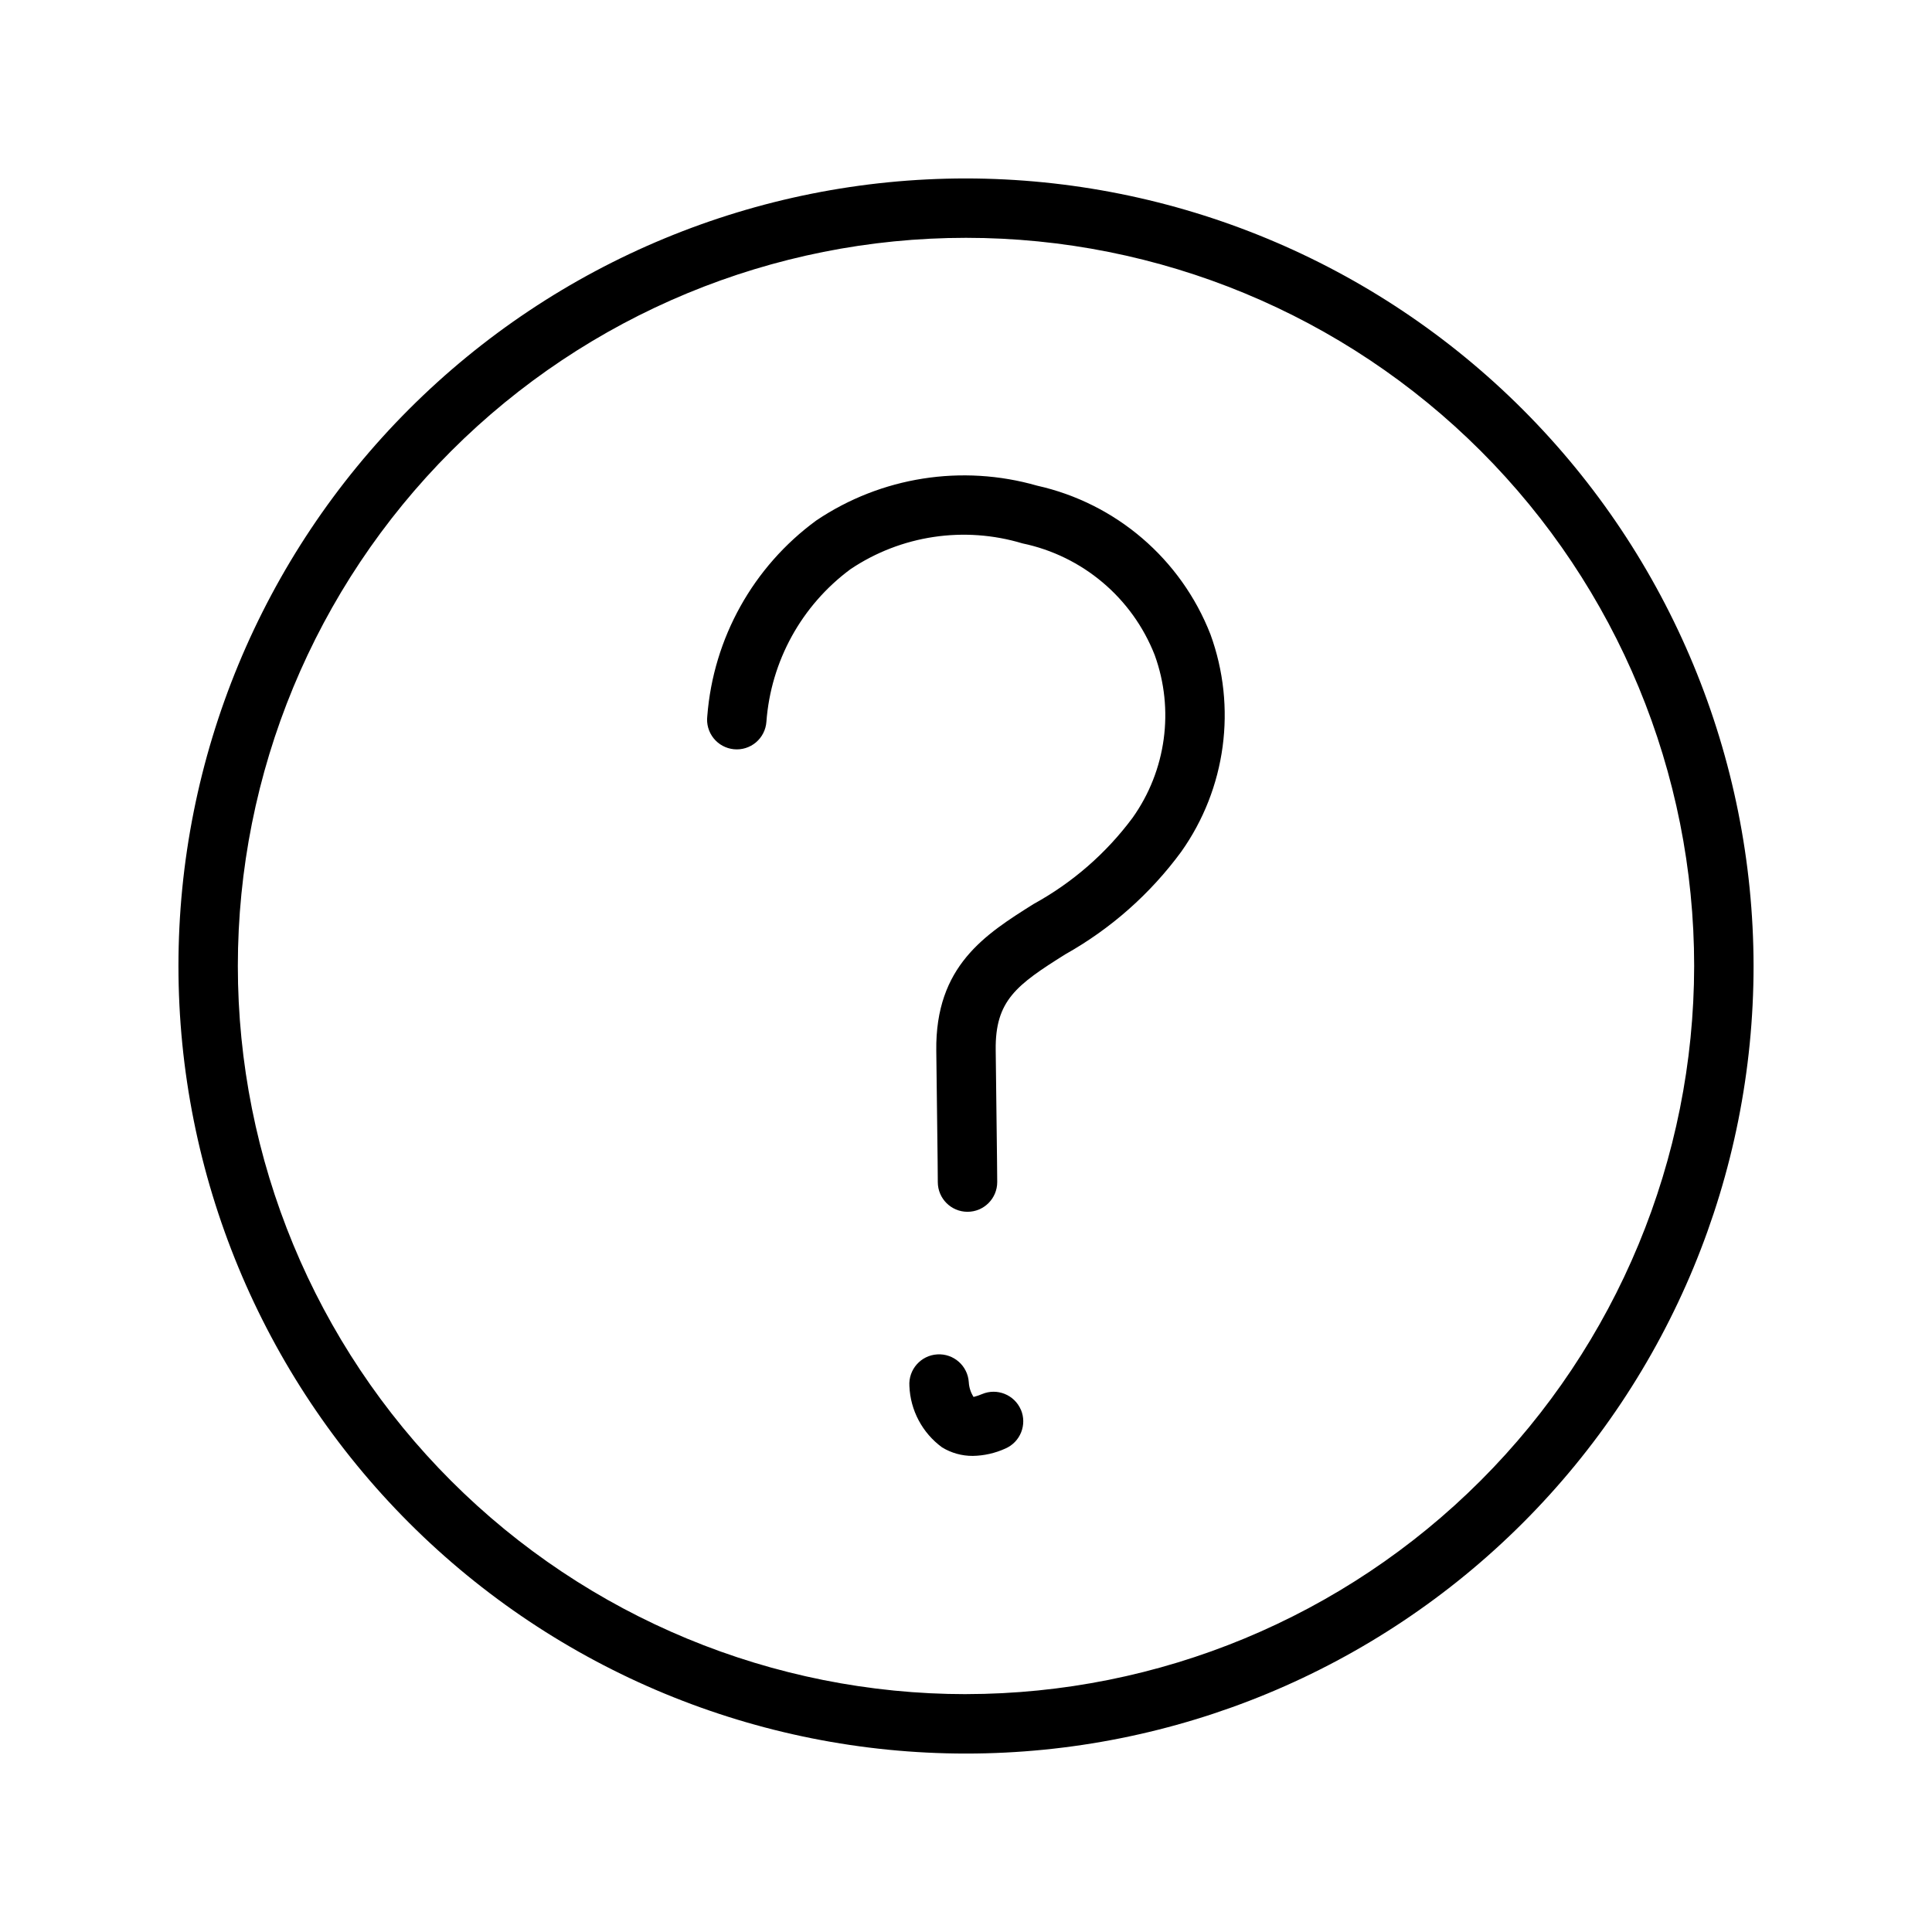 <?xml version="1.0" encoding="UTF-8"?>
<!-- Uploaded to: SVG Repo, www.svgrepo.com, Generator: SVG Repo Mixer Tools -->
<svg fill="#000000" width="800px" height="800px" version="1.1" viewBox="144 144 512 512" xmlns="http://www.w3.org/2000/svg">
 <path d="m400 191.29c-55.355 0-108.44 21.988-147.58 61.129s-61.129 92.227-61.129 147.58c0 55.352 21.988 108.44 61.129 147.58s92.227 61.133 147.58 61.133c55.352 0 108.44-21.992 147.58-61.133s61.133-92.227 61.133-147.58c-0.062-55.336-22.074-108.39-61.199-147.51-39.129-39.129-92.18-61.137-147.51-61.199zm0 401.68v-0.004c-51.18 0-100.26-20.328-136.45-56.52-36.188-36.188-56.52-85.27-56.52-136.45 0-51.18 20.332-100.26 56.52-136.45s85.27-56.52 136.45-56.52c51.176 0 100.26 20.332 136.45 56.52 36.191 36.188 56.52 85.27 56.52 136.45-0.055 51.16-20.402 100.21-56.582 136.38-36.176 36.18-85.223 56.527-136.38 56.582zm64.777-280.87v-0.004c7.043 19.316 4.152 40.855-7.738 57.625-8.18 11.141-18.648 20.402-30.699 27.168-12.957 8.121-18.633 12.262-18.469 25.379 0.402 31.379 0.402 35 0.402 35v-0.004c0 4.348-3.527 7.875-7.875 7.875-4.348 0-7.871-3.527-7.871-7.875 0-0.117 0-4.125-0.402-34.801-0.285-22.492 12.973-30.828 25.805-38.902 10.277-5.637 19.219-13.422 26.207-22.828 8.922-12.535 11.121-28.652 5.879-43.117-5.938-15.156-19.121-26.293-35.059-29.613-15.441-4.656-32.152-2.152-45.551 6.824-12.973 9.594-21.113 24.363-22.301 40.453-0.148 2.117-1.148 4.086-2.769 5.457-1.621 1.371-3.731 2.027-5.84 1.82-2.113-0.203-4.055-1.254-5.383-2.91s-1.93-3.777-1.672-5.887c1.613-20.668 12.172-39.602 28.906-51.844 17.18-11.551 38.59-14.922 58.488-9.211 20.918 4.664 38.141 19.434 45.941 39.391zm-50.238 205.46v-0.004c1.711 3.996-0.137 8.625-4.133 10.336-2.707 1.227-5.637 1.887-8.605 1.938-2.875 0.02-5.695-0.766-8.148-2.266-5.219-3.82-8.406-9.812-8.656-16.273-0.273-4.348 3.031-8.094 7.379-8.363 4.348-0.273 8.09 3.031 8.363 7.379 0.078 1.402 0.523 2.762 1.293 3.938-0.086-0.102 0.746-0.156 2.203-0.789 3.984-1.691 8.59 0.156 10.305 4.133z"/>
</svg>